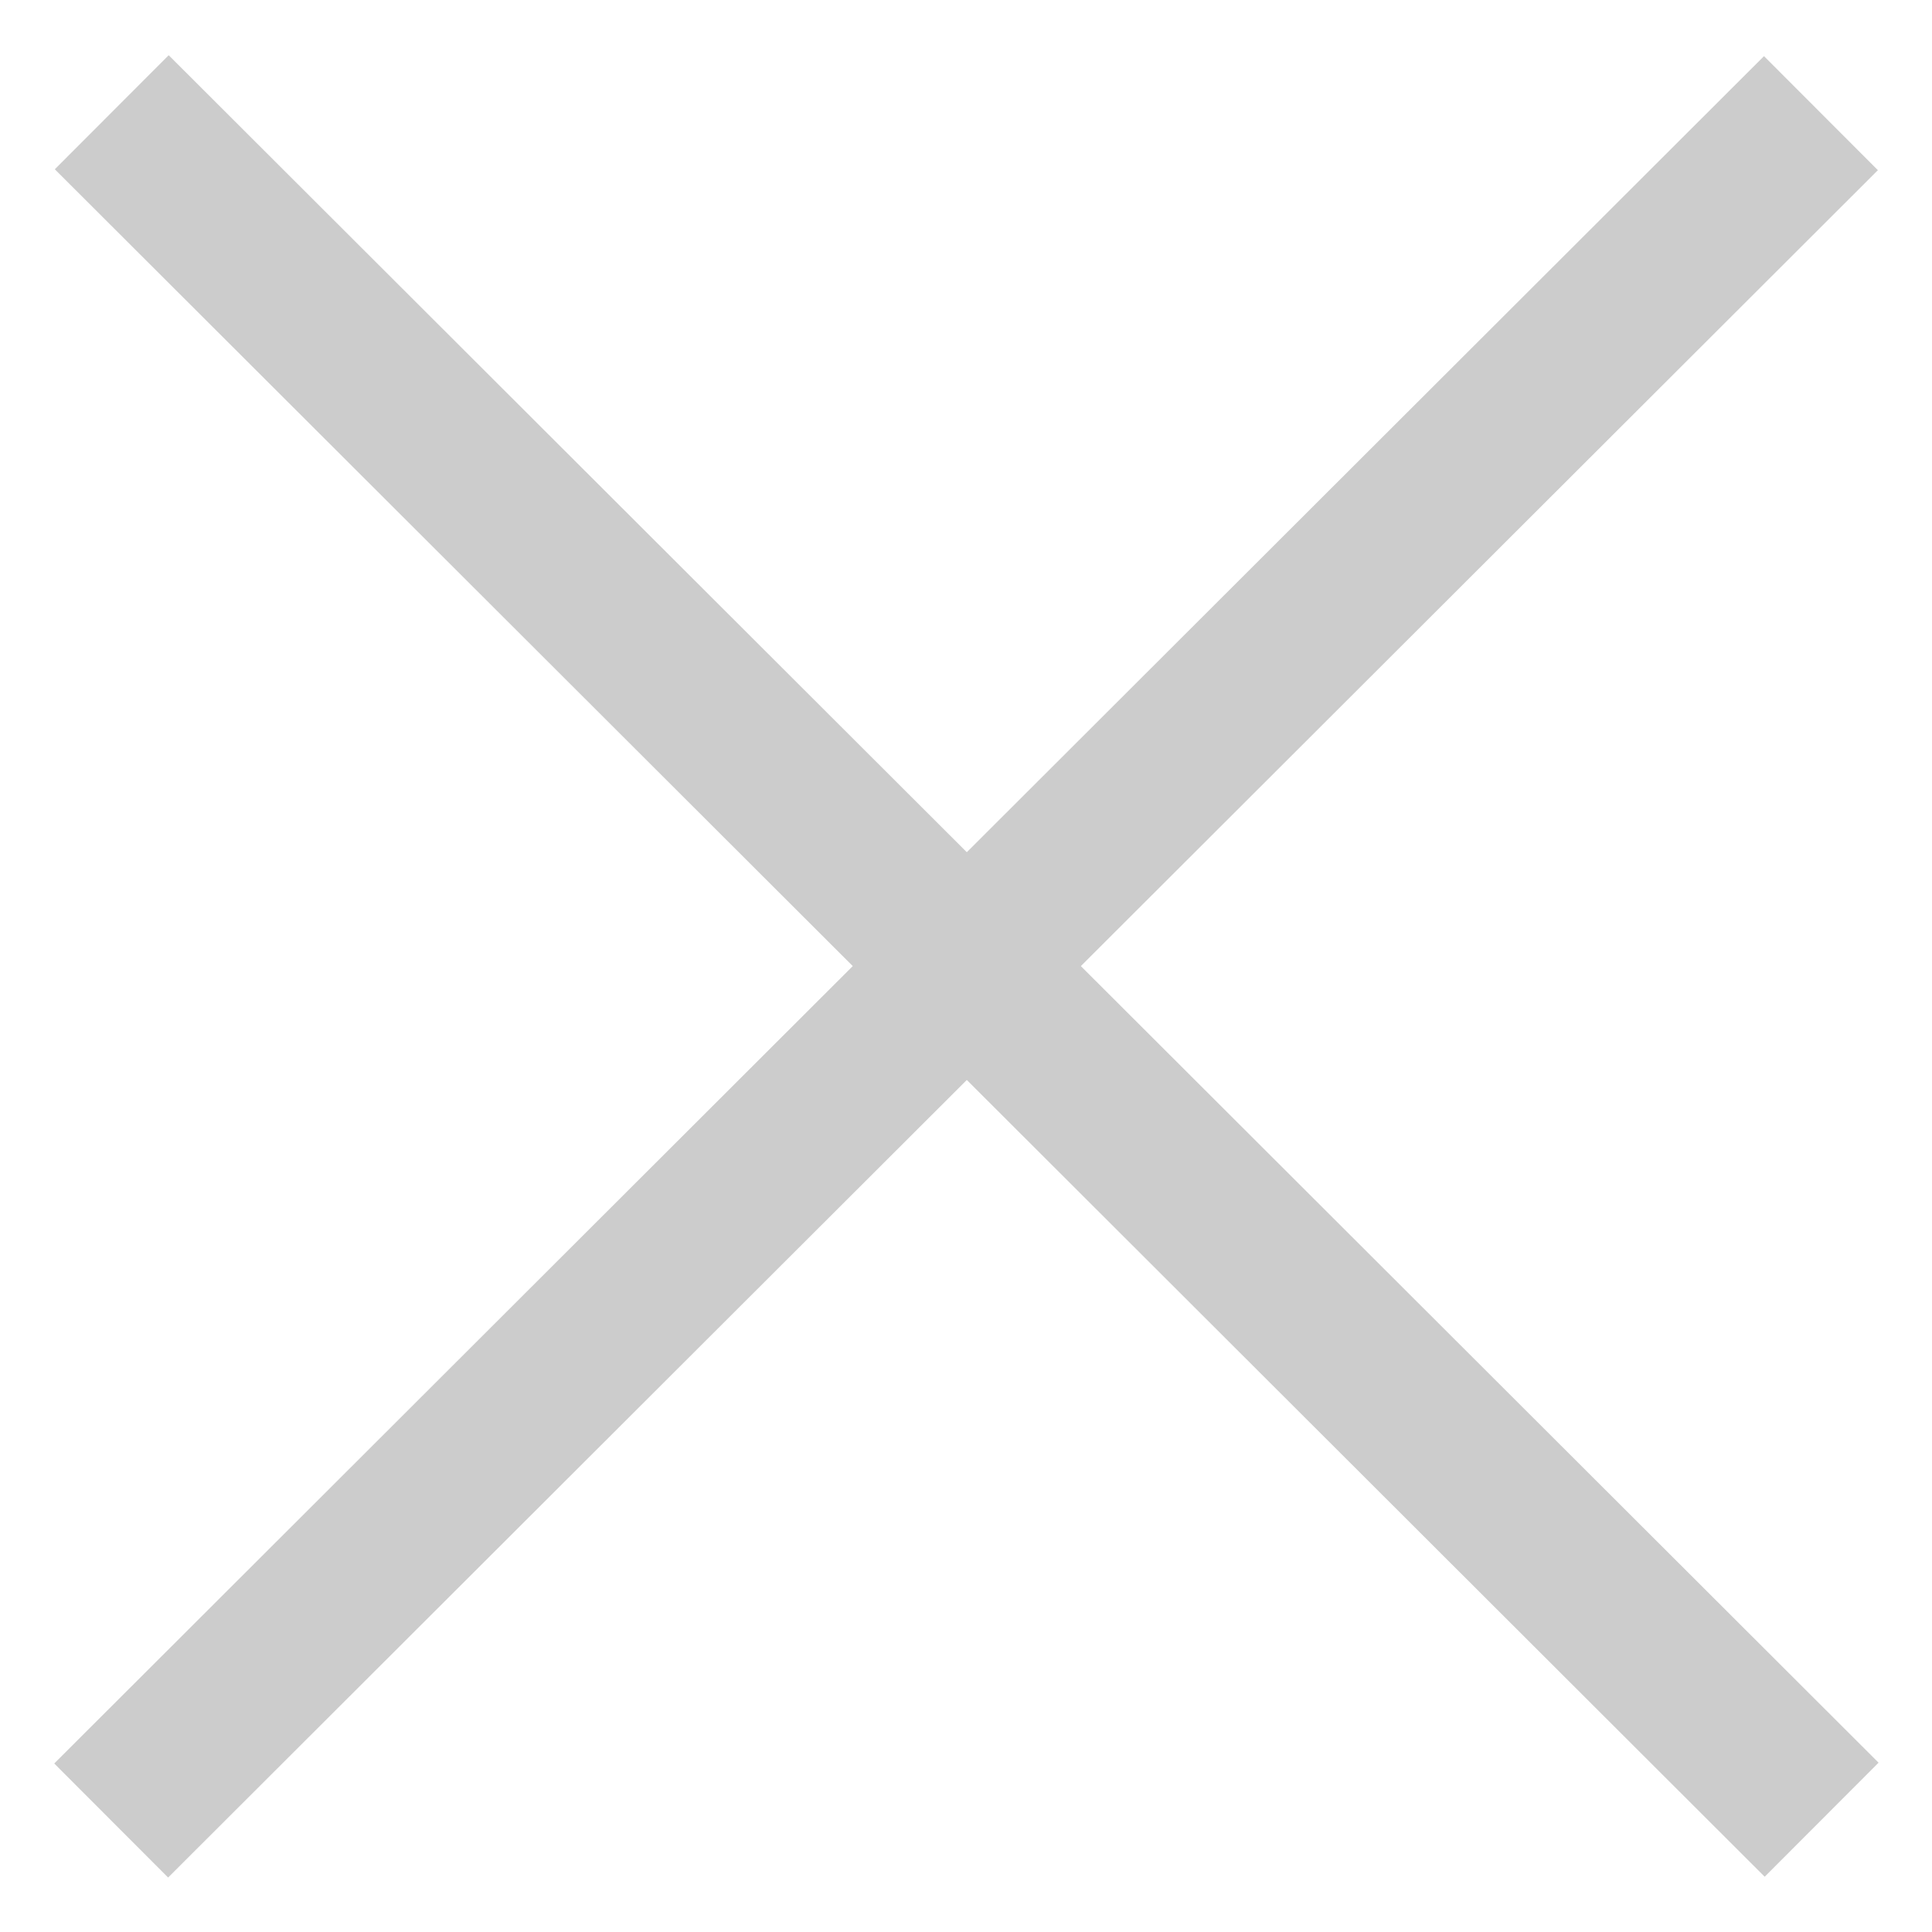 <?xml version="1.0" encoding="utf-8"?>
<!-- Generator: Adobe Illustrator 16.0.0, SVG Export Plug-In . SVG Version: 6.00 Build 0)  -->
<!DOCTYPE svg PUBLIC "-//W3C//DTD SVG 1.1//EN" "http://www.w3.org/Graphics/SVG/1.1/DTD/svg11.dtd">
<svg version="1.1" id="レイヤー_1" xmlns="http://www.w3.org/2000/svg" xmlns:xlink="http://www.w3.org/1999/xlink" x="0px"
	 y="0px" width="24px" height="24px" viewBox="0 0 24 24" style="enable-background:new 0 0 24 24;" xml:space="preserve">
<g>
	
		<rect x="10.998" y="-3.001" transform="matrix(0.707 -0.708 0.708 0.707 -4.97 12.011)" style="fill:#CCCCCC;" width="2.001" height="30.001"/>
	
		<rect x="11.001" y="-2.999" transform="matrix(0.707 0.708 -0.708 0.707 12.012 -4.971)" style="fill:#CCCCCC;" width="2.001" height="29.999"/>
</g>
</svg>

